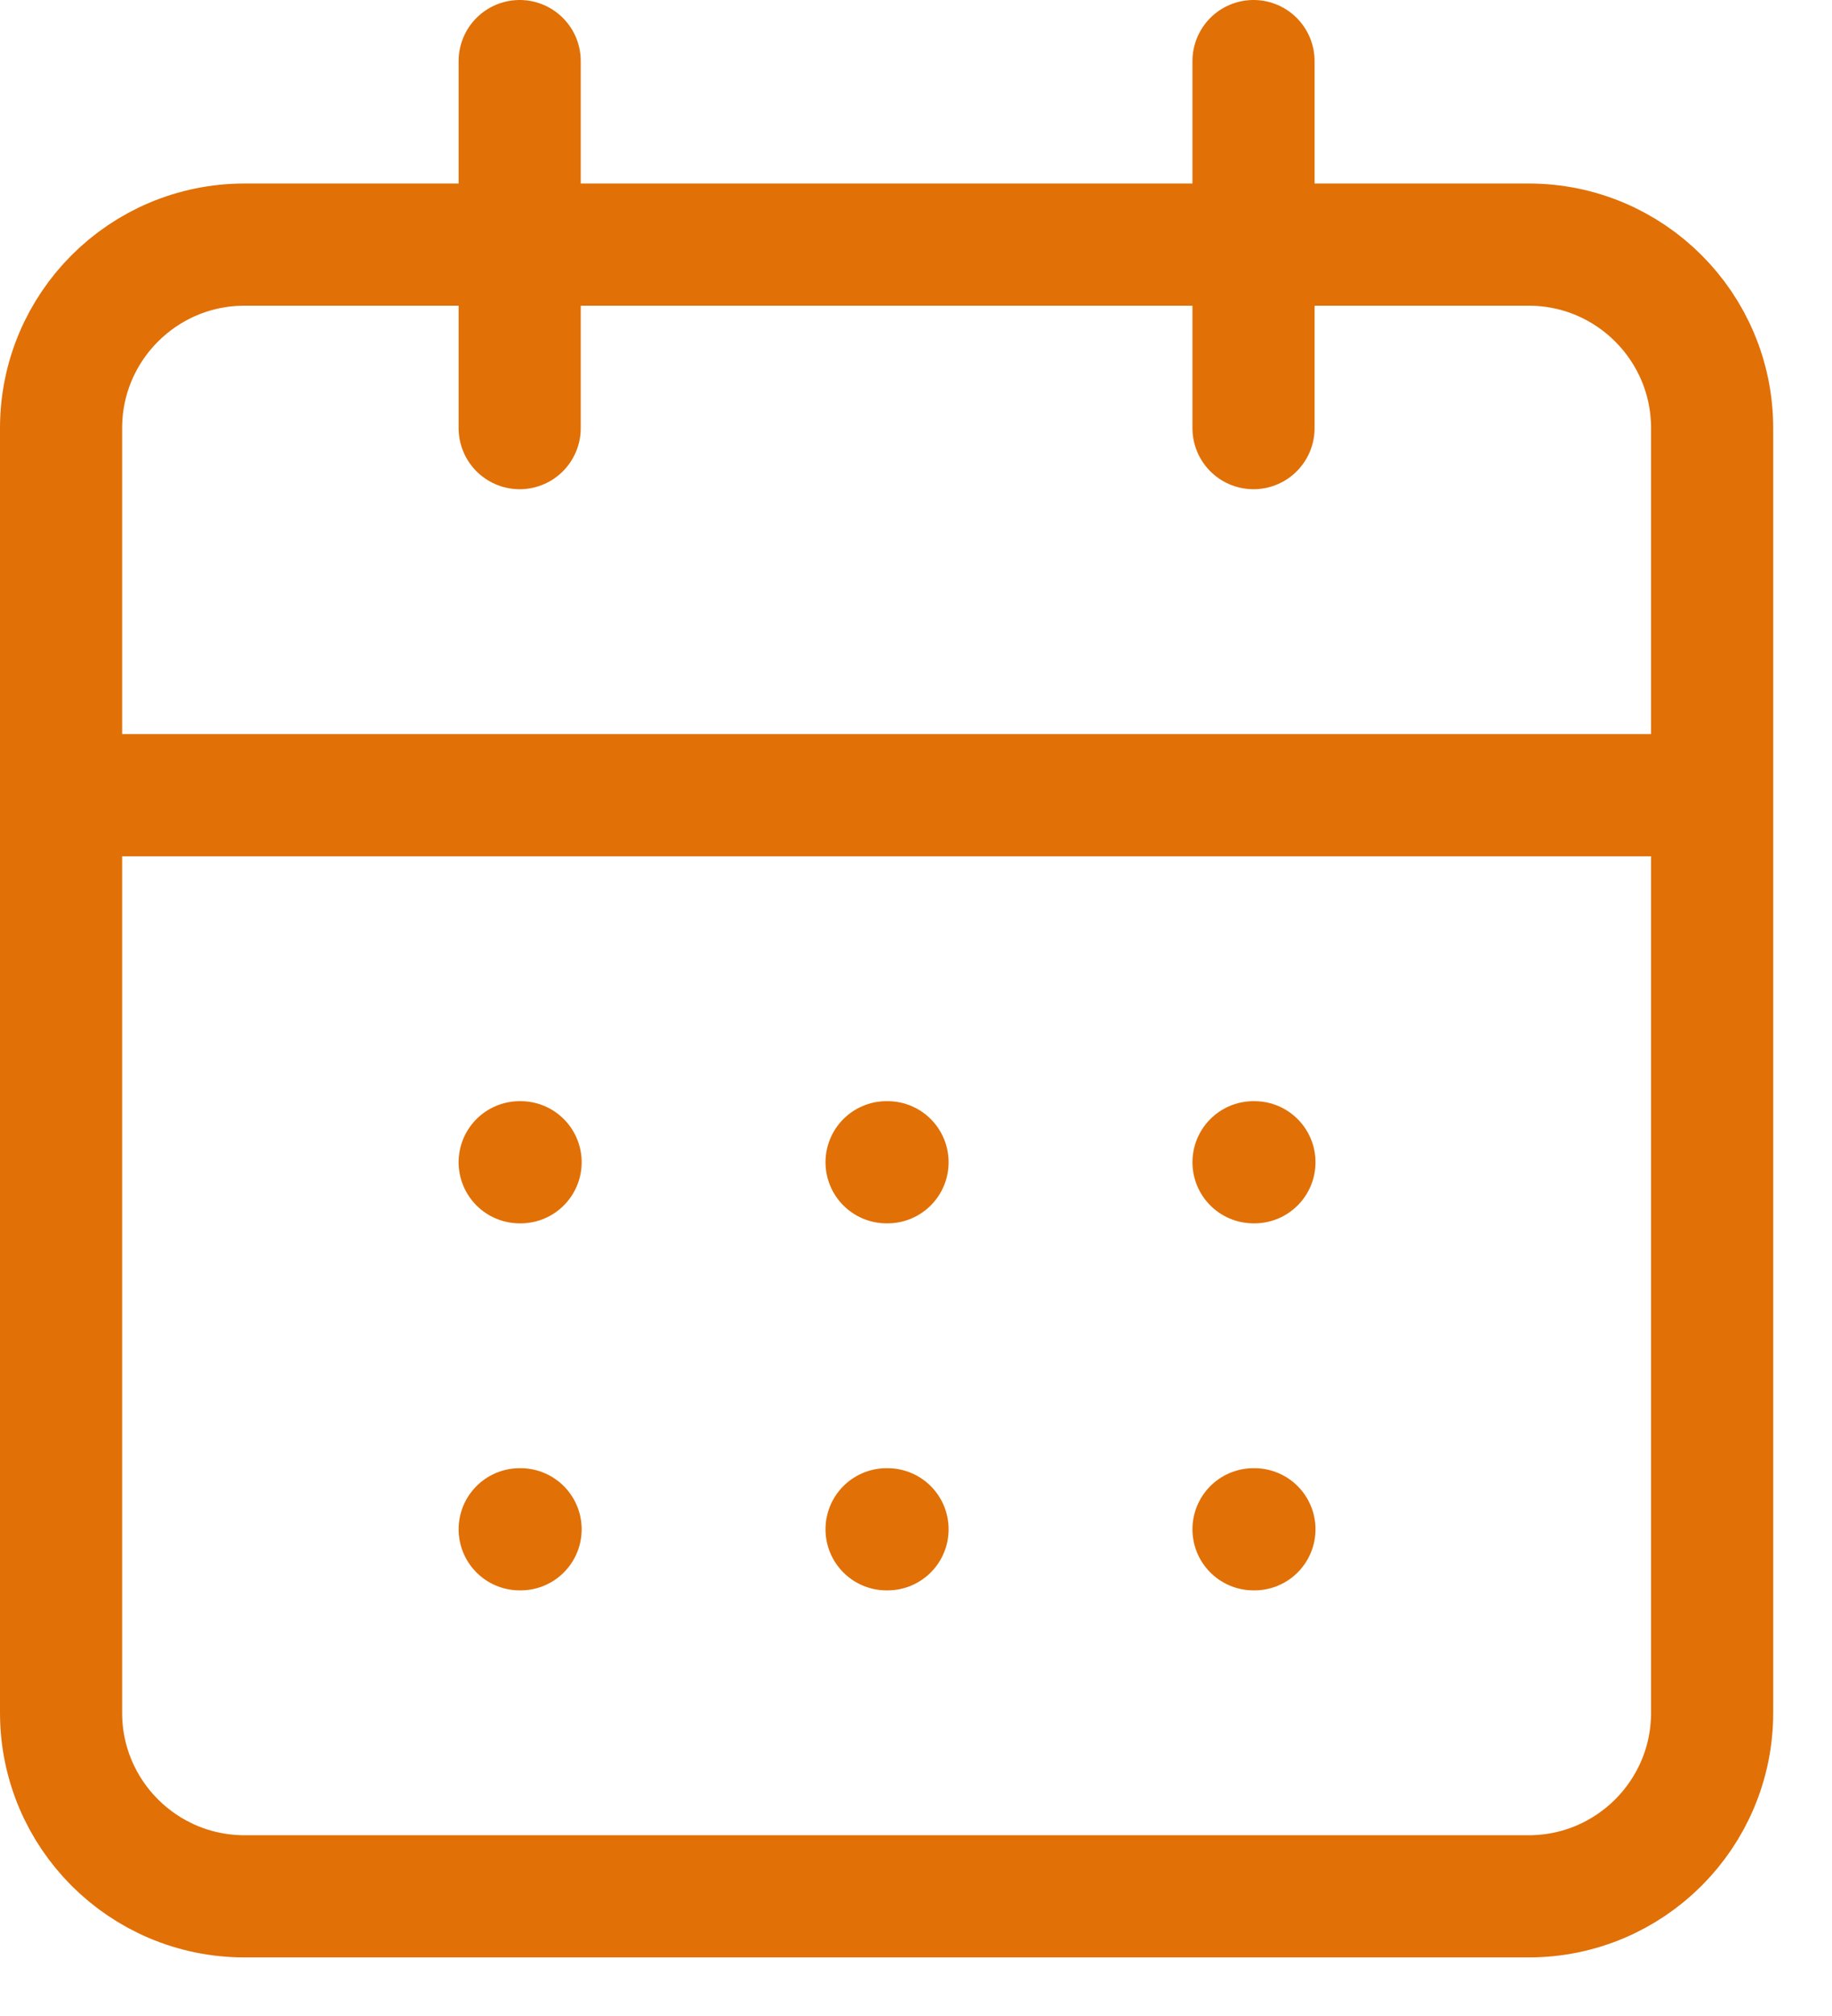 <?xml version="1.0" encoding="UTF-8"?> <svg xmlns="http://www.w3.org/2000/svg" width="30" height="33" viewBox="0 0 30 33" fill="none"><path d="M8.51 1V7.008M20.527 1V7.008M1 13.016H28.037M8.51 19.025H8.525M14.518 19.025H14.534M20.527 19.025H20.542M8.51 25.033H8.525M14.518 25.033H14.534M20.527 25.033H20.542M4.004 4.004H25.033C26.692 4.004 28.037 5.349 28.037 7.008V28.037C28.037 29.696 26.692 31.041 25.033 31.041H4.004C2.345 31.041 1 29.696 1 28.037V7.008C1 5.349 2.345 4.004 4.004 4.004Z" stroke="#E17006" stroke-width="2" stroke-linecap="round" stroke-linejoin="round"></path></svg> 